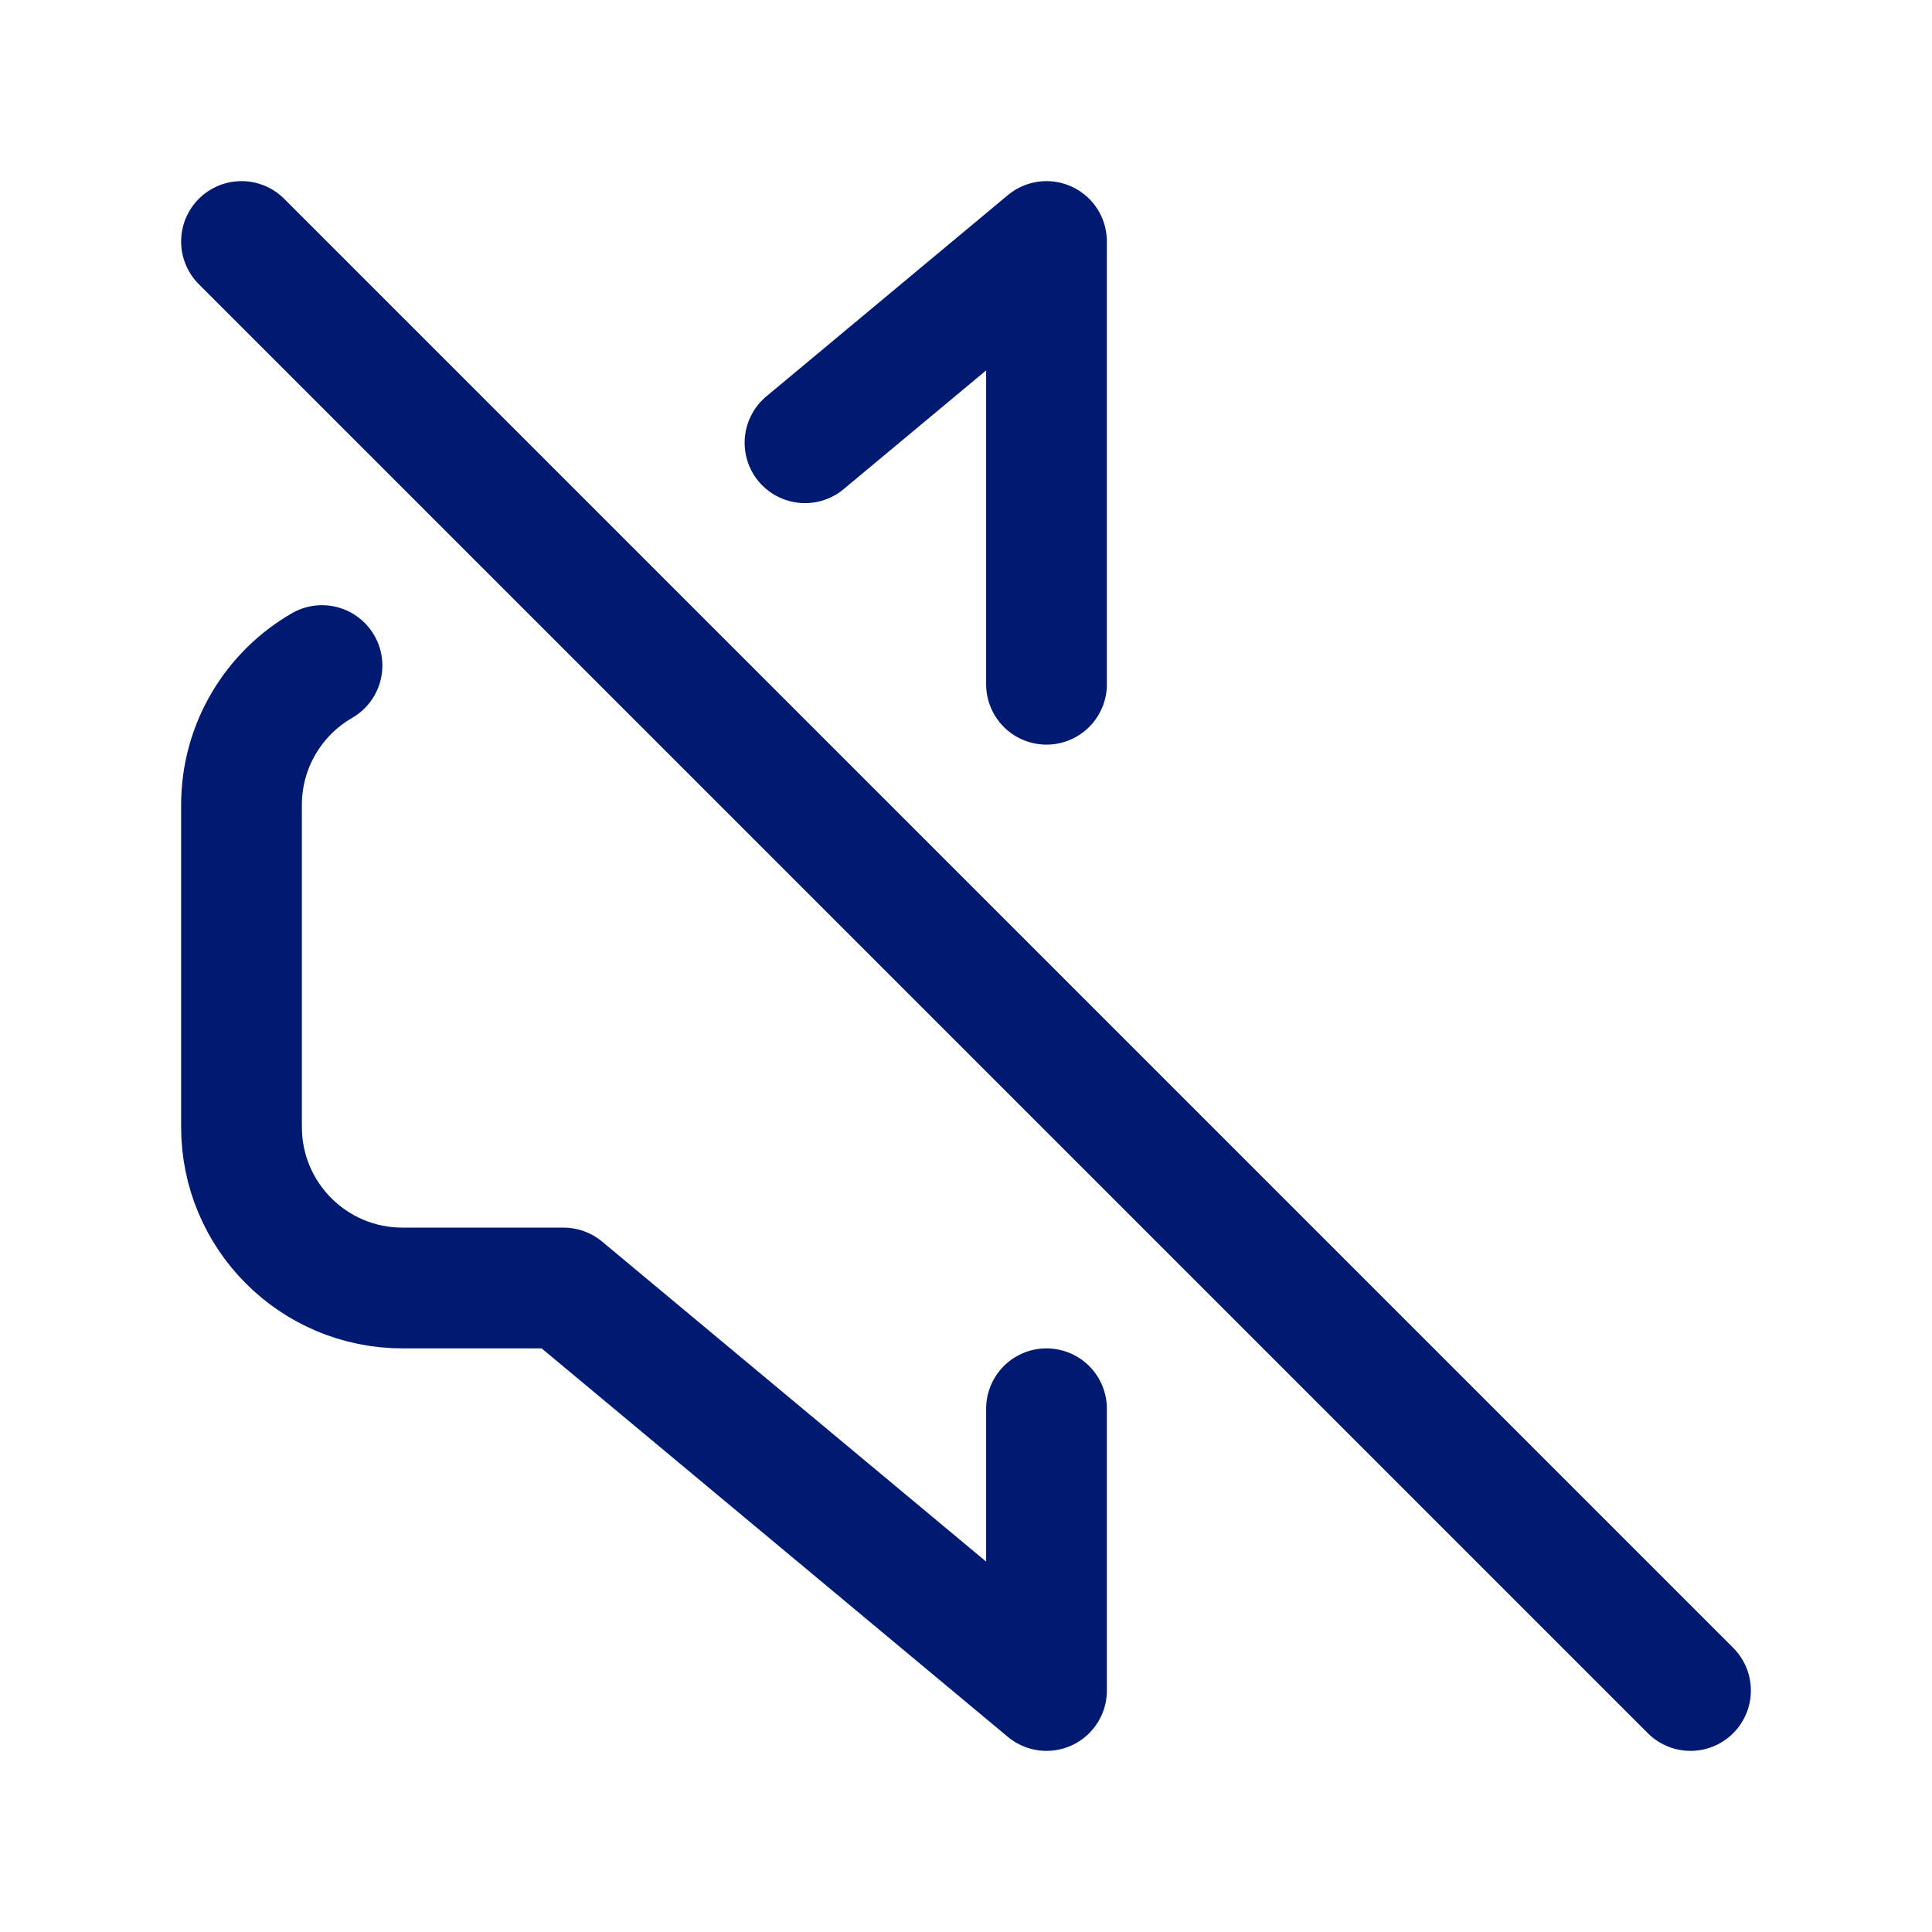 <?xml version="1.0" encoding="utf-8"?><!-- Uploaded to: SVG Repo, www.svgrepo.com, Generator: SVG Repo Mixer Tools -->
<svg width="800px" height="800px" viewBox="0 0 24 24" fill="none" xmlns="http://www.w3.org/2000/svg">
<path d="M13 8.5V3L10 5.5M13 17.5V21L7 16H5C3.895 16 3 15.105 3 14V10C3 9.26 3.402 8.613 4 8.268M3 3L21 21" stroke="#001A72" stroke-width="1.5" stroke-linecap="round" stroke-linejoin="round"/>
</svg>